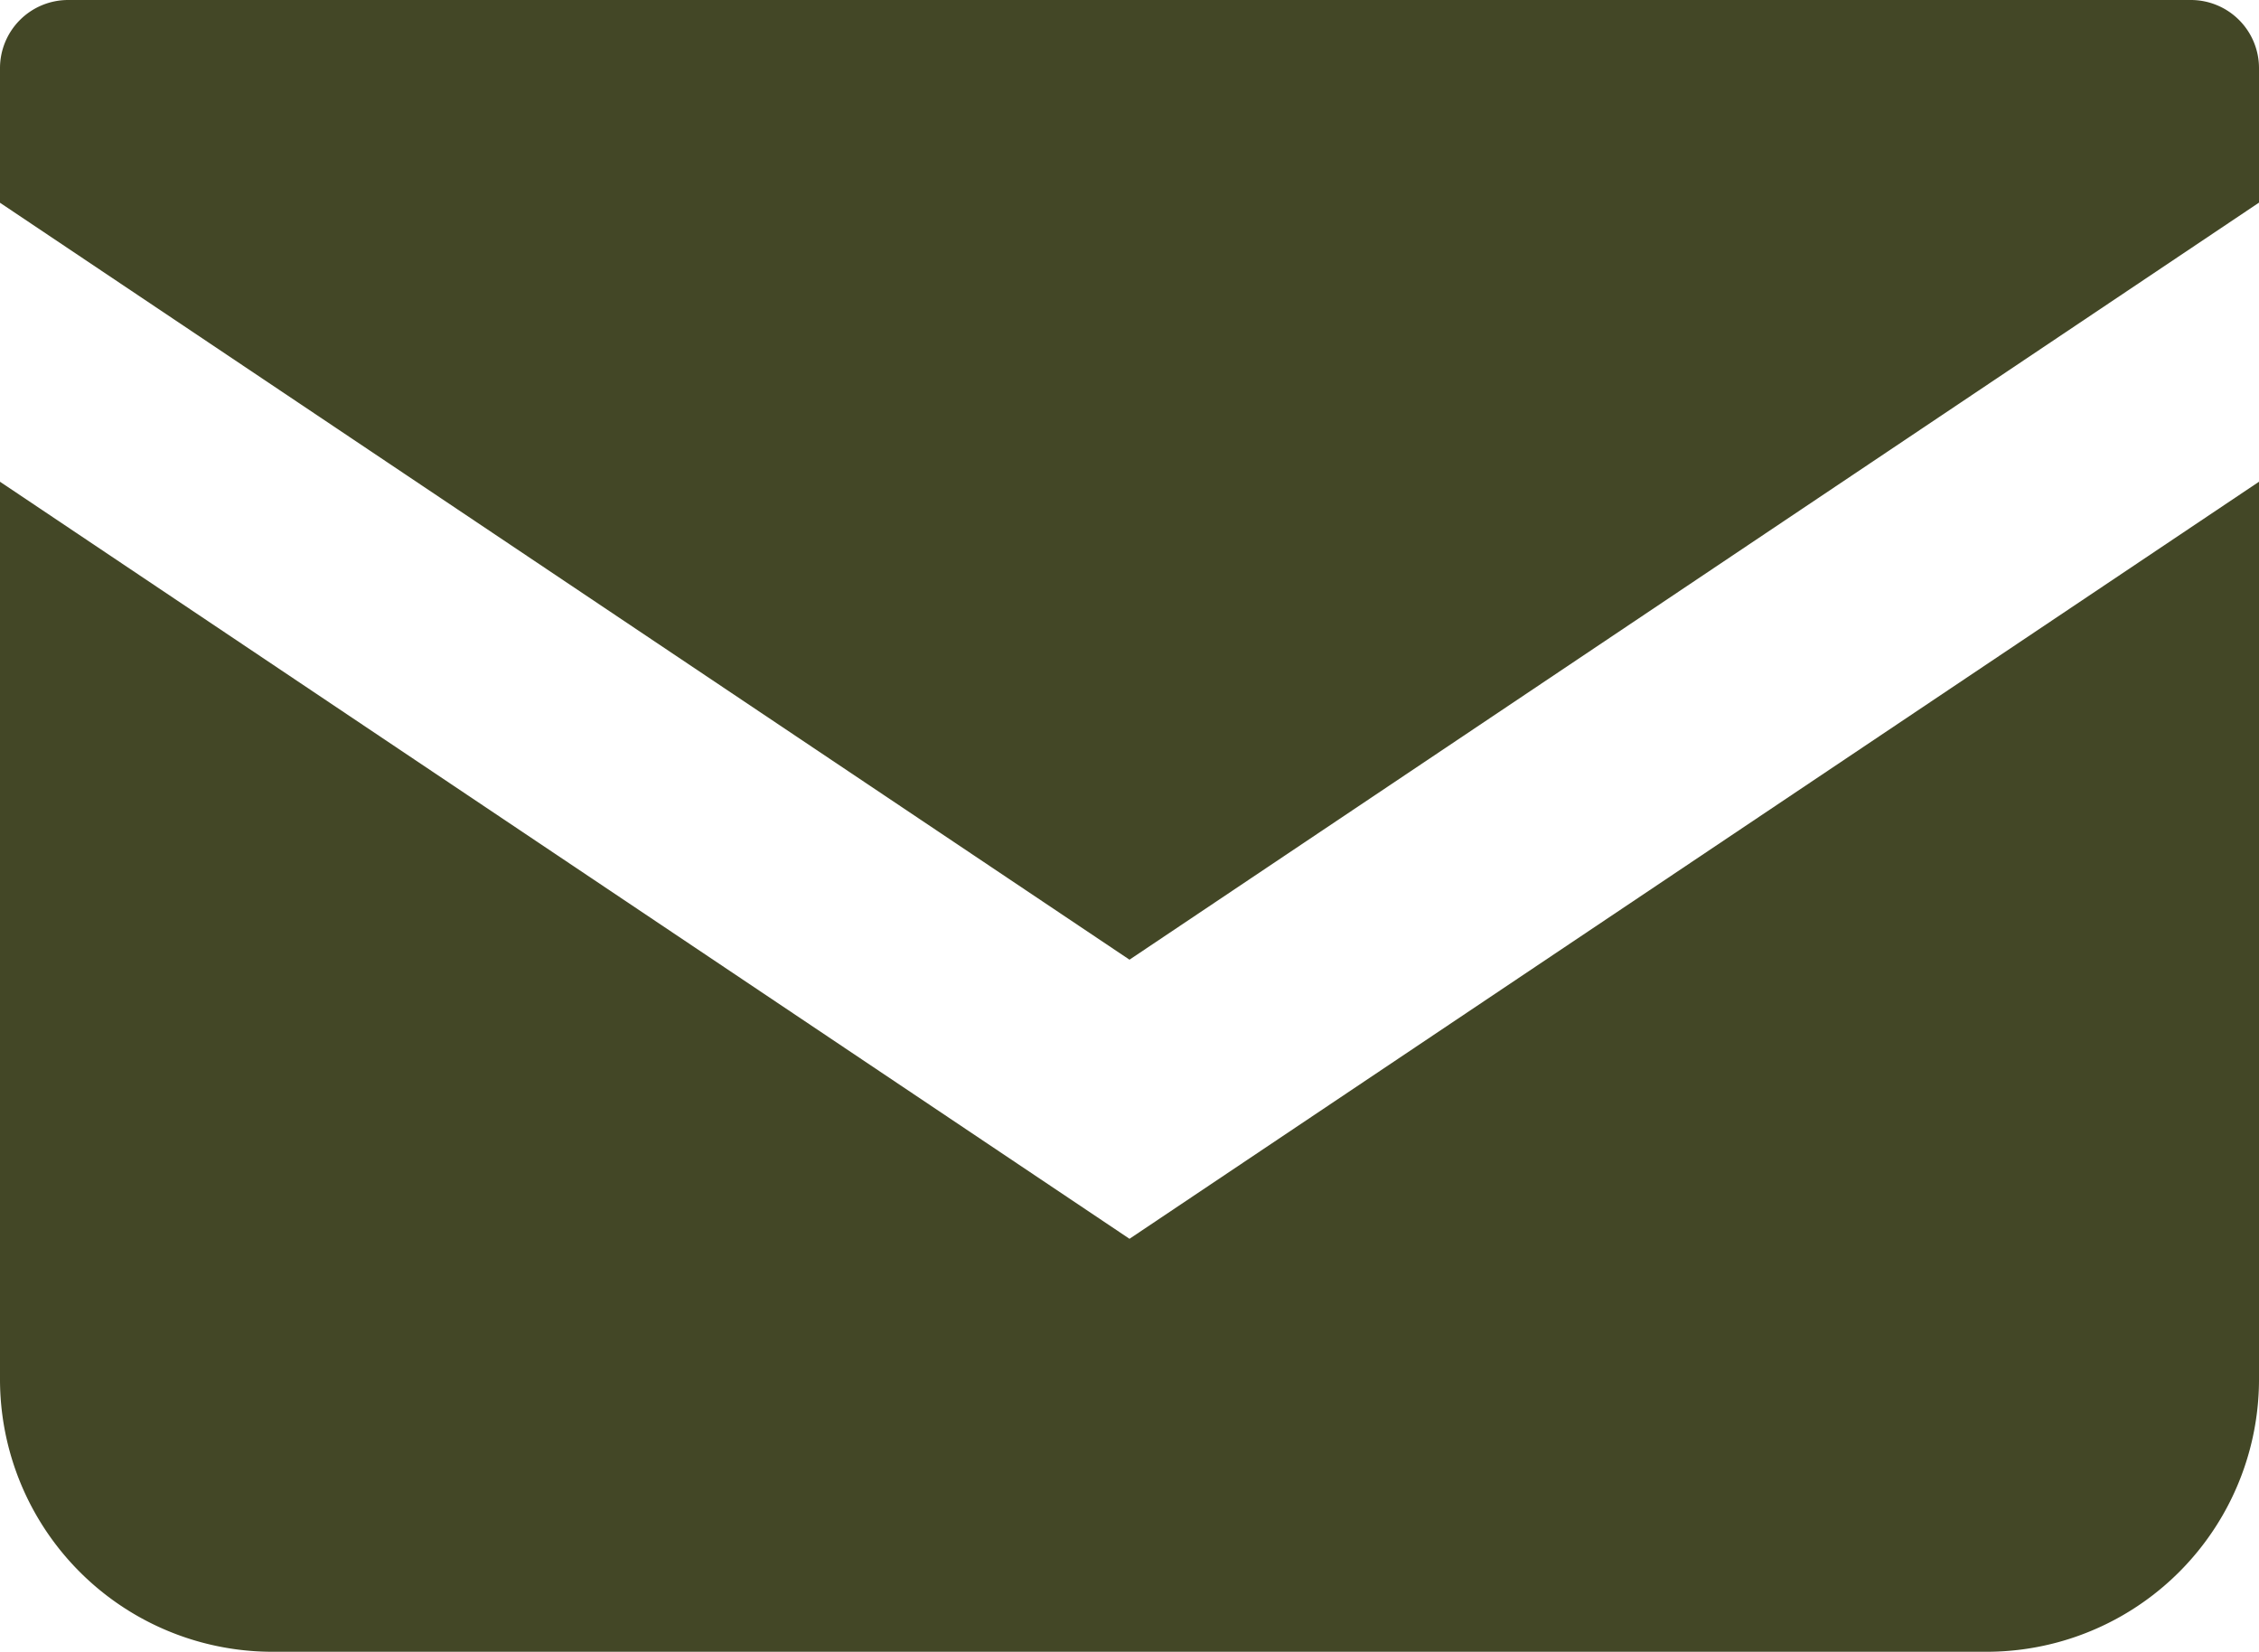 <svg xmlns="http://www.w3.org/2000/svg" width="18.464" height="13.5" viewBox="0 0 18.464 13.5">
  <g id="メールの無料アイコン" transform="translate(0 -68.828)">
    <path id="パス_1093" data-name="パス 1093" d="M17.907,68.828H.557A.557.557,0,0,0,0,69.385v1.1l9.232,6.186,9.232-6.187v-1.1A.557.557,0,0,0,17.907,68.828Z" fill="#434726"/>
    <path id="パス_1094" data-name="パス 1094" d="M0,178v7.335a2.227,2.227,0,0,0,2.228,2.227H16.236a2.227,2.227,0,0,0,2.228-2.227V178l-9.232,6.187Z" transform="translate(0 -105.235)" fill="#434726"/>
  </g>
</svg>
